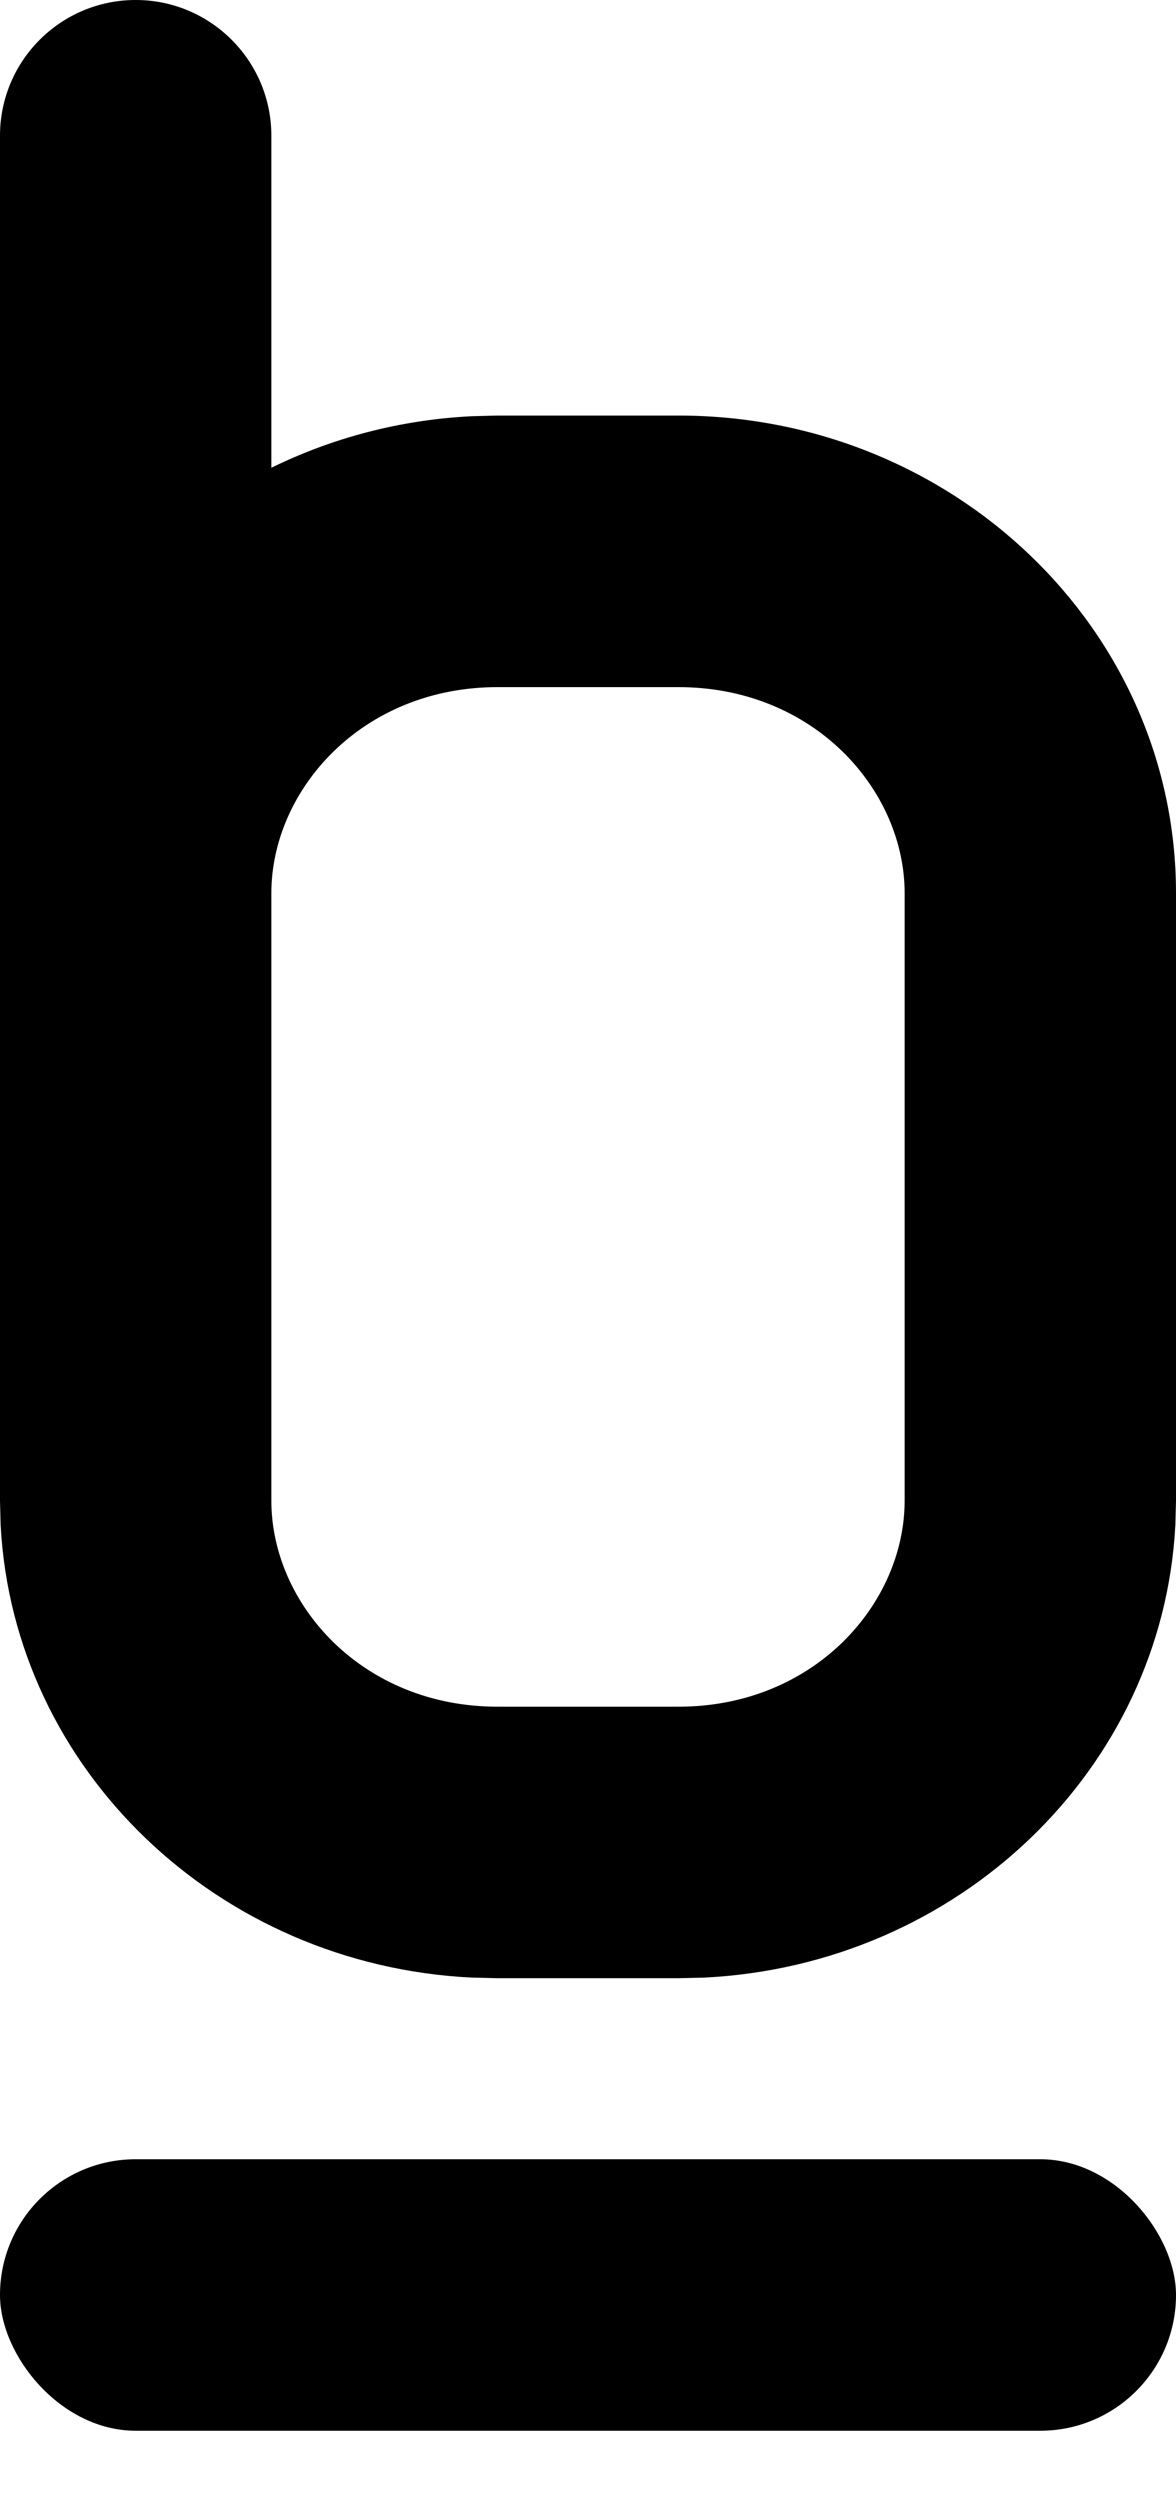 <?xml version="1.0" encoding="utf-8"?>
<svg xmlns="http://www.w3.org/2000/svg" fill="none" height="100%" overflow="visible" preserveAspectRatio="none" style="display: block;" viewBox="0 0 16 34" width="100%">
<g id="logo">
<path d="M1.846 0C2.865 0 3.692 0.826 3.692 1.846V6.361C4.518 5.956 5.442 5.708 6.421 5.66L6.77 5.651H9.23C12.969 5.651 16 8.559 16 12.145V20.408L15.991 20.742C15.816 24.062 13.04 26.724 9.579 26.893L9.23 26.901H6.77L6.421 26.893C2.96 26.724 0.184 24.062 0.009 20.742L0 20.408V1.846C0 0.826 0.826 0 1.846 0ZM6.77 9.344C4.924 9.344 3.693 10.742 3.692 12.145V20.408C3.692 21.811 4.924 23.209 6.77 23.209H9.23C11.076 23.209 12.307 21.811 12.308 20.408V12.145C12.307 10.742 11.076 9.344 9.23 9.344H6.77Z" fill="black" id="Union"/>
<rect fill="black" height="3.692" id="Rectangle 1248" rx="1.846" width="16" y="29.363"/>
</g>
</svg>